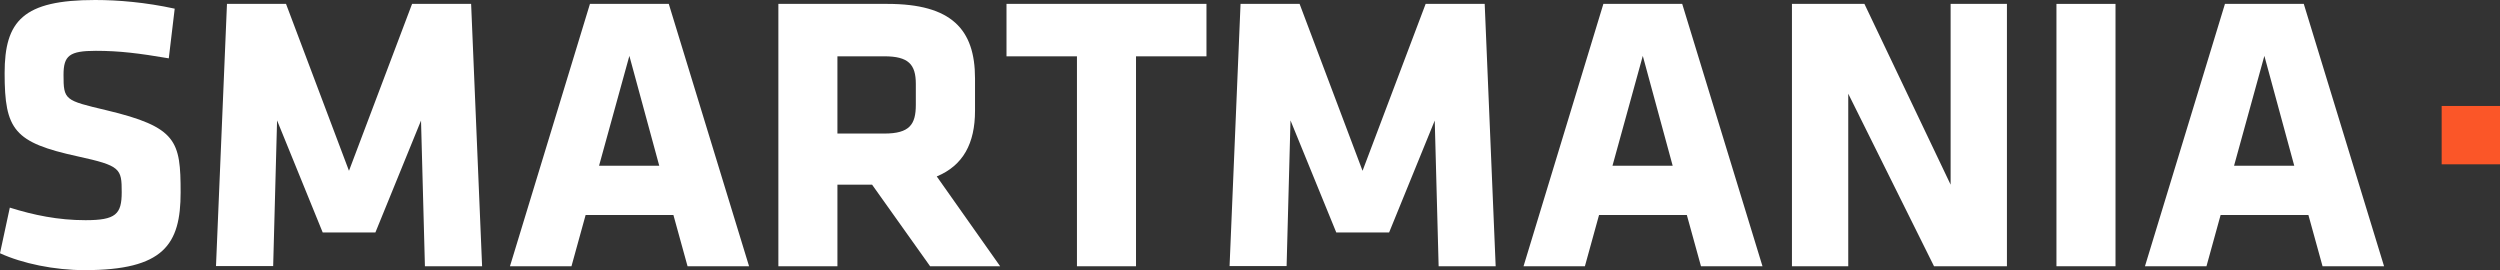 <svg xmlns="http://www.w3.org/2000/svg" viewBox="54.4 47.3 1731.5 187.1">
<rect x="54.4" y="47.3" width="1731.5" height="187.1" fill="#333333" stroke="none"/>
<style type="text/css">
    .st0{fill:#FFFFFF;}
    .st1{fill:#FB5628;}
</style>
<g>
    <g>
        <path class="st0" d="M113,234.4c-21,0-43.1-4.6-58.6-11.7l6.8-31.6c16.6,5.2,33.5,8.7,52.4,8.7c21,0,25.1-4.1,25.1-19.4    c0-16.4-0.8-18.3-30.5-24.8C64.2,146,57.6,137.3,57.6,98c0-36.3,12.8-50.7,62.7-50.7c15.8,0,34.9,1.6,55.1,6l-4.1,34.4    c-20.7-3.5-34.1-5.2-50.5-5.2c-18.3,0-22.4,3.3-22.4,16.6c0,17.5,0.8,17.7,29.5,24.5c49.1,11.7,51.6,21.3,51.6,57    C179.5,216.7,167.8,234.4,113,234.4z"></path>
        <path class="st0" d="M246.3,130.7l-2.7,100.9H204L211.6,50h40.9l43.6,115.6L339.8,50h40.9l7.6,181.7h-39.6l-2.7-100.9l-31.6,77.5    h-36.5L246.3,130.7z"></path>
        <path class="st0" d="M573.2,231.7h-42.6l-9.8-35.5H460l-9.8,35.5h-42.6L463,50h54.6L573.2,231.7z M469.3,162.1H511L490.3,86    L469.3,162.1z"></path>
        <path class="st0" d="M658.4,175.2h-24v56.5h-40.9V50h75.6c44.2,0,60.6,17.5,60.6,51.6v22.4c0,22.6-8.2,37.9-26.5,45.5l43.9,62.2    h-48.5L658.4,175.2z M688.7,105.4c0-13.6-5.2-19.1-21.8-19.1h-32.5v53.5h32.5c17.5,0,21.8-6.3,21.8-19.9V105.4z"></path>
        <path class="st0" d="M841.2,86.3v145.4h-40.9V86.3h-48.8V50H890v36.3H841.2z"></path>
        <path class="st0" d="M948.2,130.7l-2.7,100.9h-39.5L913.6,50h40.9l43.6,115.6L1041.8,50h40.9l7.6,181.7h-39.5l-2.7-100.9    l-31.6,77.5h-36.6L948.2,130.7z"></path>
        <path class="st0" d="M1275.1,231.7h-42.6l-9.8-35.5h-60.8l-9.8,35.5h-42.5L1164.9,50h54.6L1275.1,231.7z M1171.2,162.1h41.7    L1192.2,86L1171.2,162.1z"></path>
        <path class="st0" d="M1334.5,112.2v119.5h-39V50h50.2l59.7,125.2V50h39v181.7h-50.5L1334.5,112.2z"></path>
        <path class="st0" d="M1478.7,231.7V50h40.9v181.7H1478.7z"></path>
        <path class="st0" d="M1705.6,231.7h-42.6l-9.8-35.5h-60.8l-9.8,35.5h-42.6L1595.4,50h54.6L1705.6,231.7z M1601.7,162.1h41.7    L1622.7,86L1601.7,162.1z"></path>
    </g>
    <rect x="1745.5" y="120.7" class="st1" width="40.4" height="40.4"></rect>
</g>
</svg>
